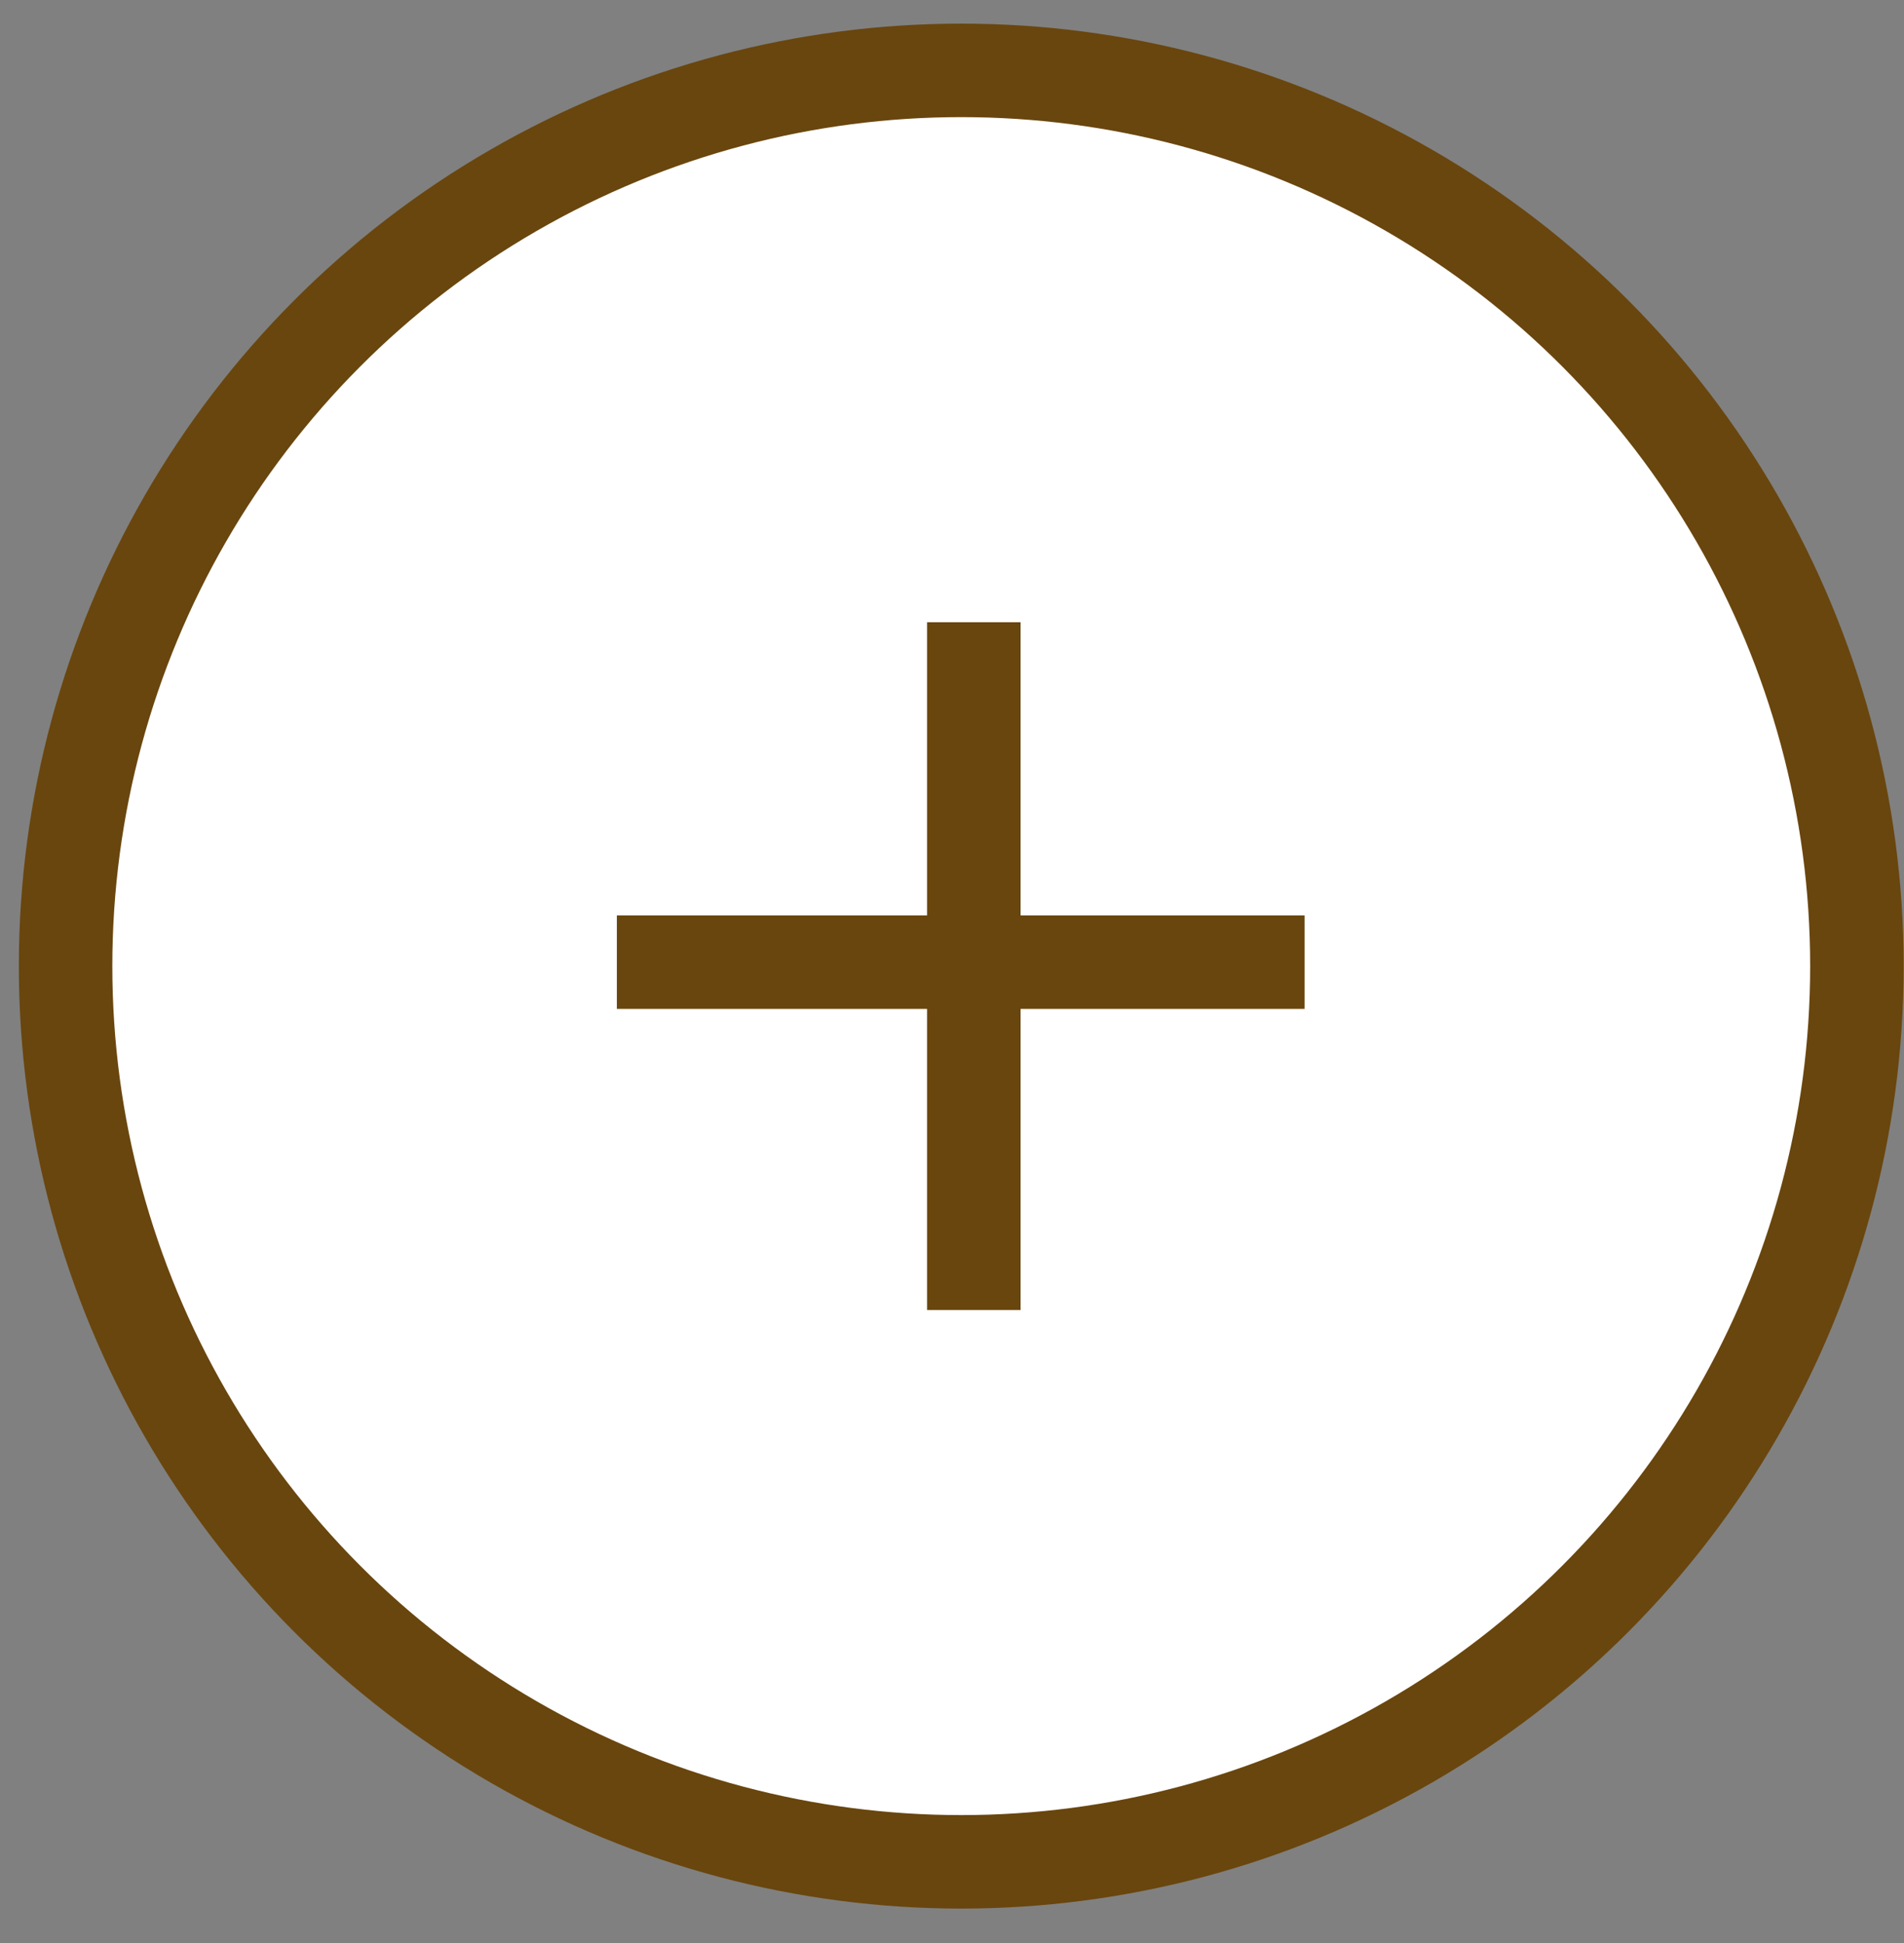 <svg width="49" height="50" viewBox="0 0 49 50" fill="none" xmlns="http://www.w3.org/2000/svg">
<rect x="0" y="0" width="49" height="50" fill="#808080" stroke="none"/>
<circle cx="24.738" cy="24.861" r="23.05" fill="white" stroke="#69460E" stroke-width="2.406"/>
<line x1="15.875" y1="24.759" x2="33.573" y2="24.759" stroke="#69460E" stroke-width="2.406"/>
<line x1="25.062" y1="16.012" x2="25.062" y2="33.71" stroke="#69460E" stroke-width="2.406"/>
</svg>
